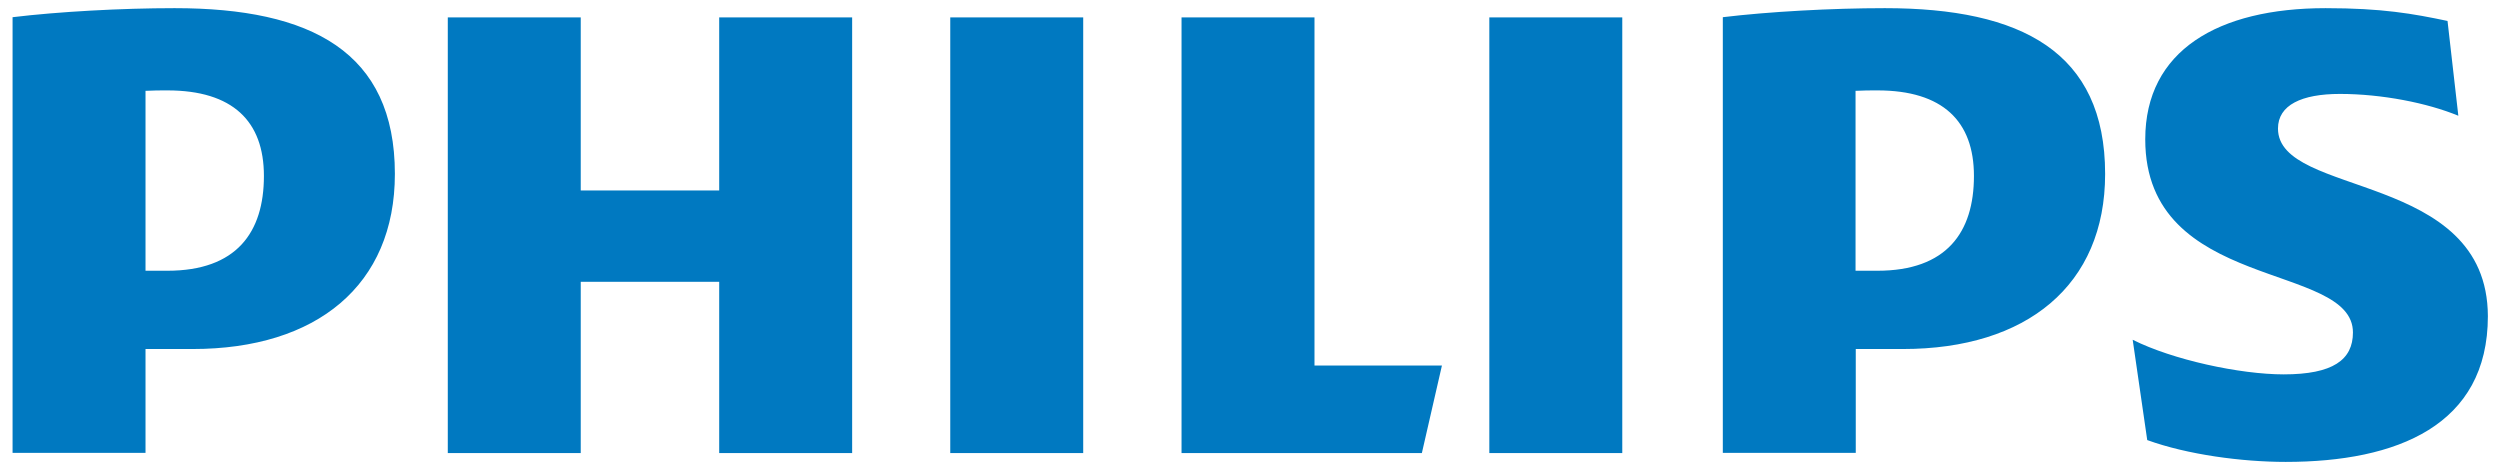<?xml version="1.0" encoding="utf-8"?>
<!-- Generator: Adobe Illustrator 25.4.1, SVG Export Plug-In . SVG Version: 6.00 Build 0)  -->
<svg version="1.1" id="Layer_1" xmlns="http://www.w3.org/2000/svg" xmlns:xlink="http://www.w3.org/1999/xlink" x="0px" y="0px"
	 viewBox="0 0 1133.9 213.4" style="enable-background:new 0 0 1133.9 213.4;" xml:space="preserve">
<style type="text/css">
	.st0{fill:#0079C1;}
</style>
<path id="XMLID_12_" class="st0" d="M119.7,79.8c0,25.6-12.4,43-43.8,43H66V41.2c3.5-0.2,6.8-0.2,9.9-0.2
	C105.6,41,119.7,55,119.7,79.8 M87.4,158.3c56.2,0,91.7-28.9,91.7-79.4c0-55.4-38-75.2-99.9-75.2c-24,0-52.9,1.6-73.5,4.1v197.6H66
	v-47.1H87.4z M895.3,79.8c0,25.6-12.4,43-43.8,43h-9.9V41.2c3.5-0.2,6.8-0.2,9.9-0.2C881.2,41,895.3,55,895.3,79.8 M863.1,158.3
	c56.1,0,91.7-28.9,91.7-79.4c0-55.4-38-75.2-99.9-75.2c-24,0-52.9,1.6-73.5,4.1v197.6h60.3v-47.1H863.1z M1033.2,58.3
	c0-10.7,10.8-15.7,28.1-15.7c19,0,39.7,4.1,53.7,9.9l-4.9-43c-15.7-3.3-29.7-5.8-55.3-5.8c-48.7,0-81.8,19.2-81.8,59.5
	c0,69.4,94.2,55.4,94.2,87.6c0,12.4-9.1,19-31.4,19c-19.8,0-50.4-6.6-68.5-15.7l6.6,45.5c18.2,6.6,42.9,9.9,62.8,9.9
	c50.4,0,91.7-16.5,91.7-66.1C1128.2,77.4,1033.2,89.7,1033.2,58.3 M735.8,7.9h-60.3v197.6h60.3V7.9z M491.3,7.9h-60.3v197.6h60.3
	V7.9z M596.2,165.8V7.9h-60.3v197.6h109l9.1-39.7H596.2z M386.5,7.9h-60.3v78.5h-62.8V7.9h-60.3v197.6h60.3v-77.7h62.8v77.7h60.3
	V7.9z"/>
</svg>
